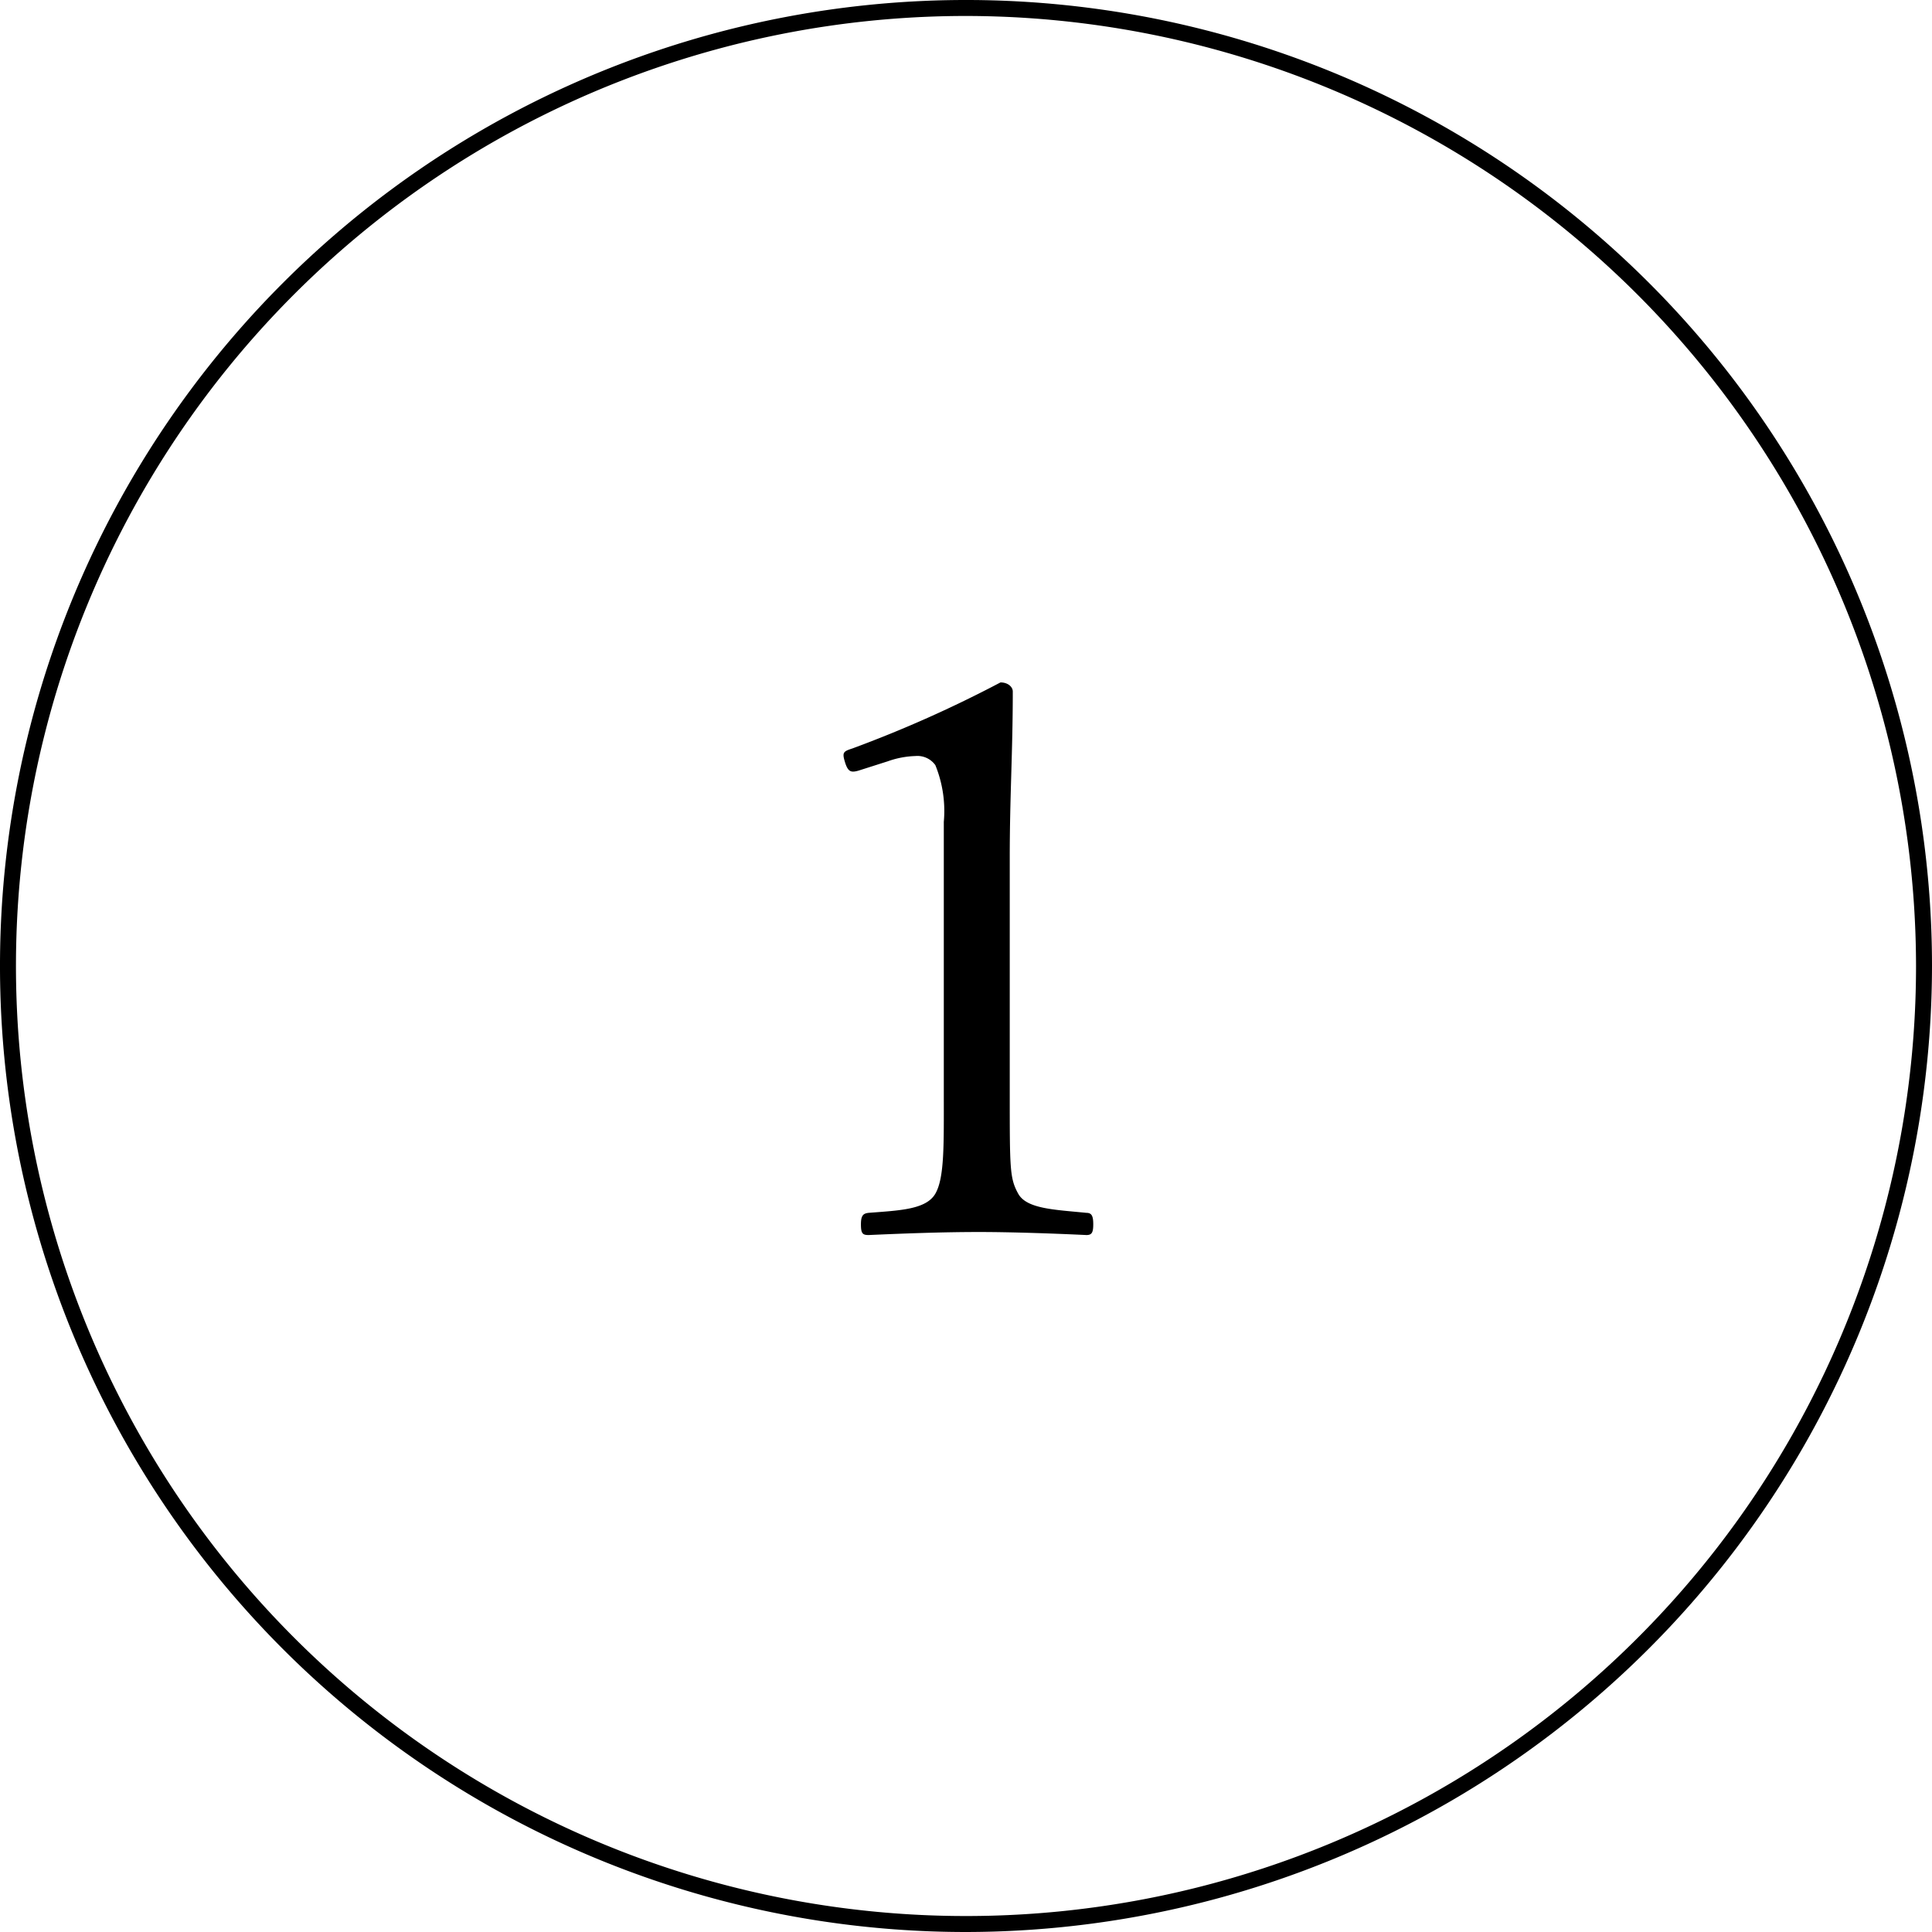 <svg xmlns="http://www.w3.org/2000/svg" viewBox="0 0 121 121"><title>one</title><path d="M53.78,48.26c-.48.14-.67.09-.86-.53s-.1-.67.48-.86a77.15,77.15,0,0,0,9.26-4.13c.48,0,.77.29.77.57,0,3.8-.19,6.53-.19,10.42V68.47c0,4.75,0,5.33.53,6.29s2.3,1,4.27,1.2c.33,0,.43.19.43.72s-.1.67-.43.67c-2.11-.1-4.71-.19-6.72-.19-2.31,0-4.66.09-6.92.19-.38,0-.48-.1-.48-.67s.15-.68.48-.72c1.92-.15,3.6-.2,4.18-1.2s.53-3.12.53-6.29v-17a7.61,7.61,0,0,0-.53-3.55,1.38,1.38,0,0,0-1.25-.57,5.62,5.62,0,0,0-1.73.33Z"/><path d="M60.5,121A60.5,60.5,0,1,1,121,60.5,60.57,60.57,0,0,1,60.5,121Zm0-120A59.5,59.5,0,1,0,120,60.5,59.57,59.57,0,0,0,60.5,1Z"/></svg>
